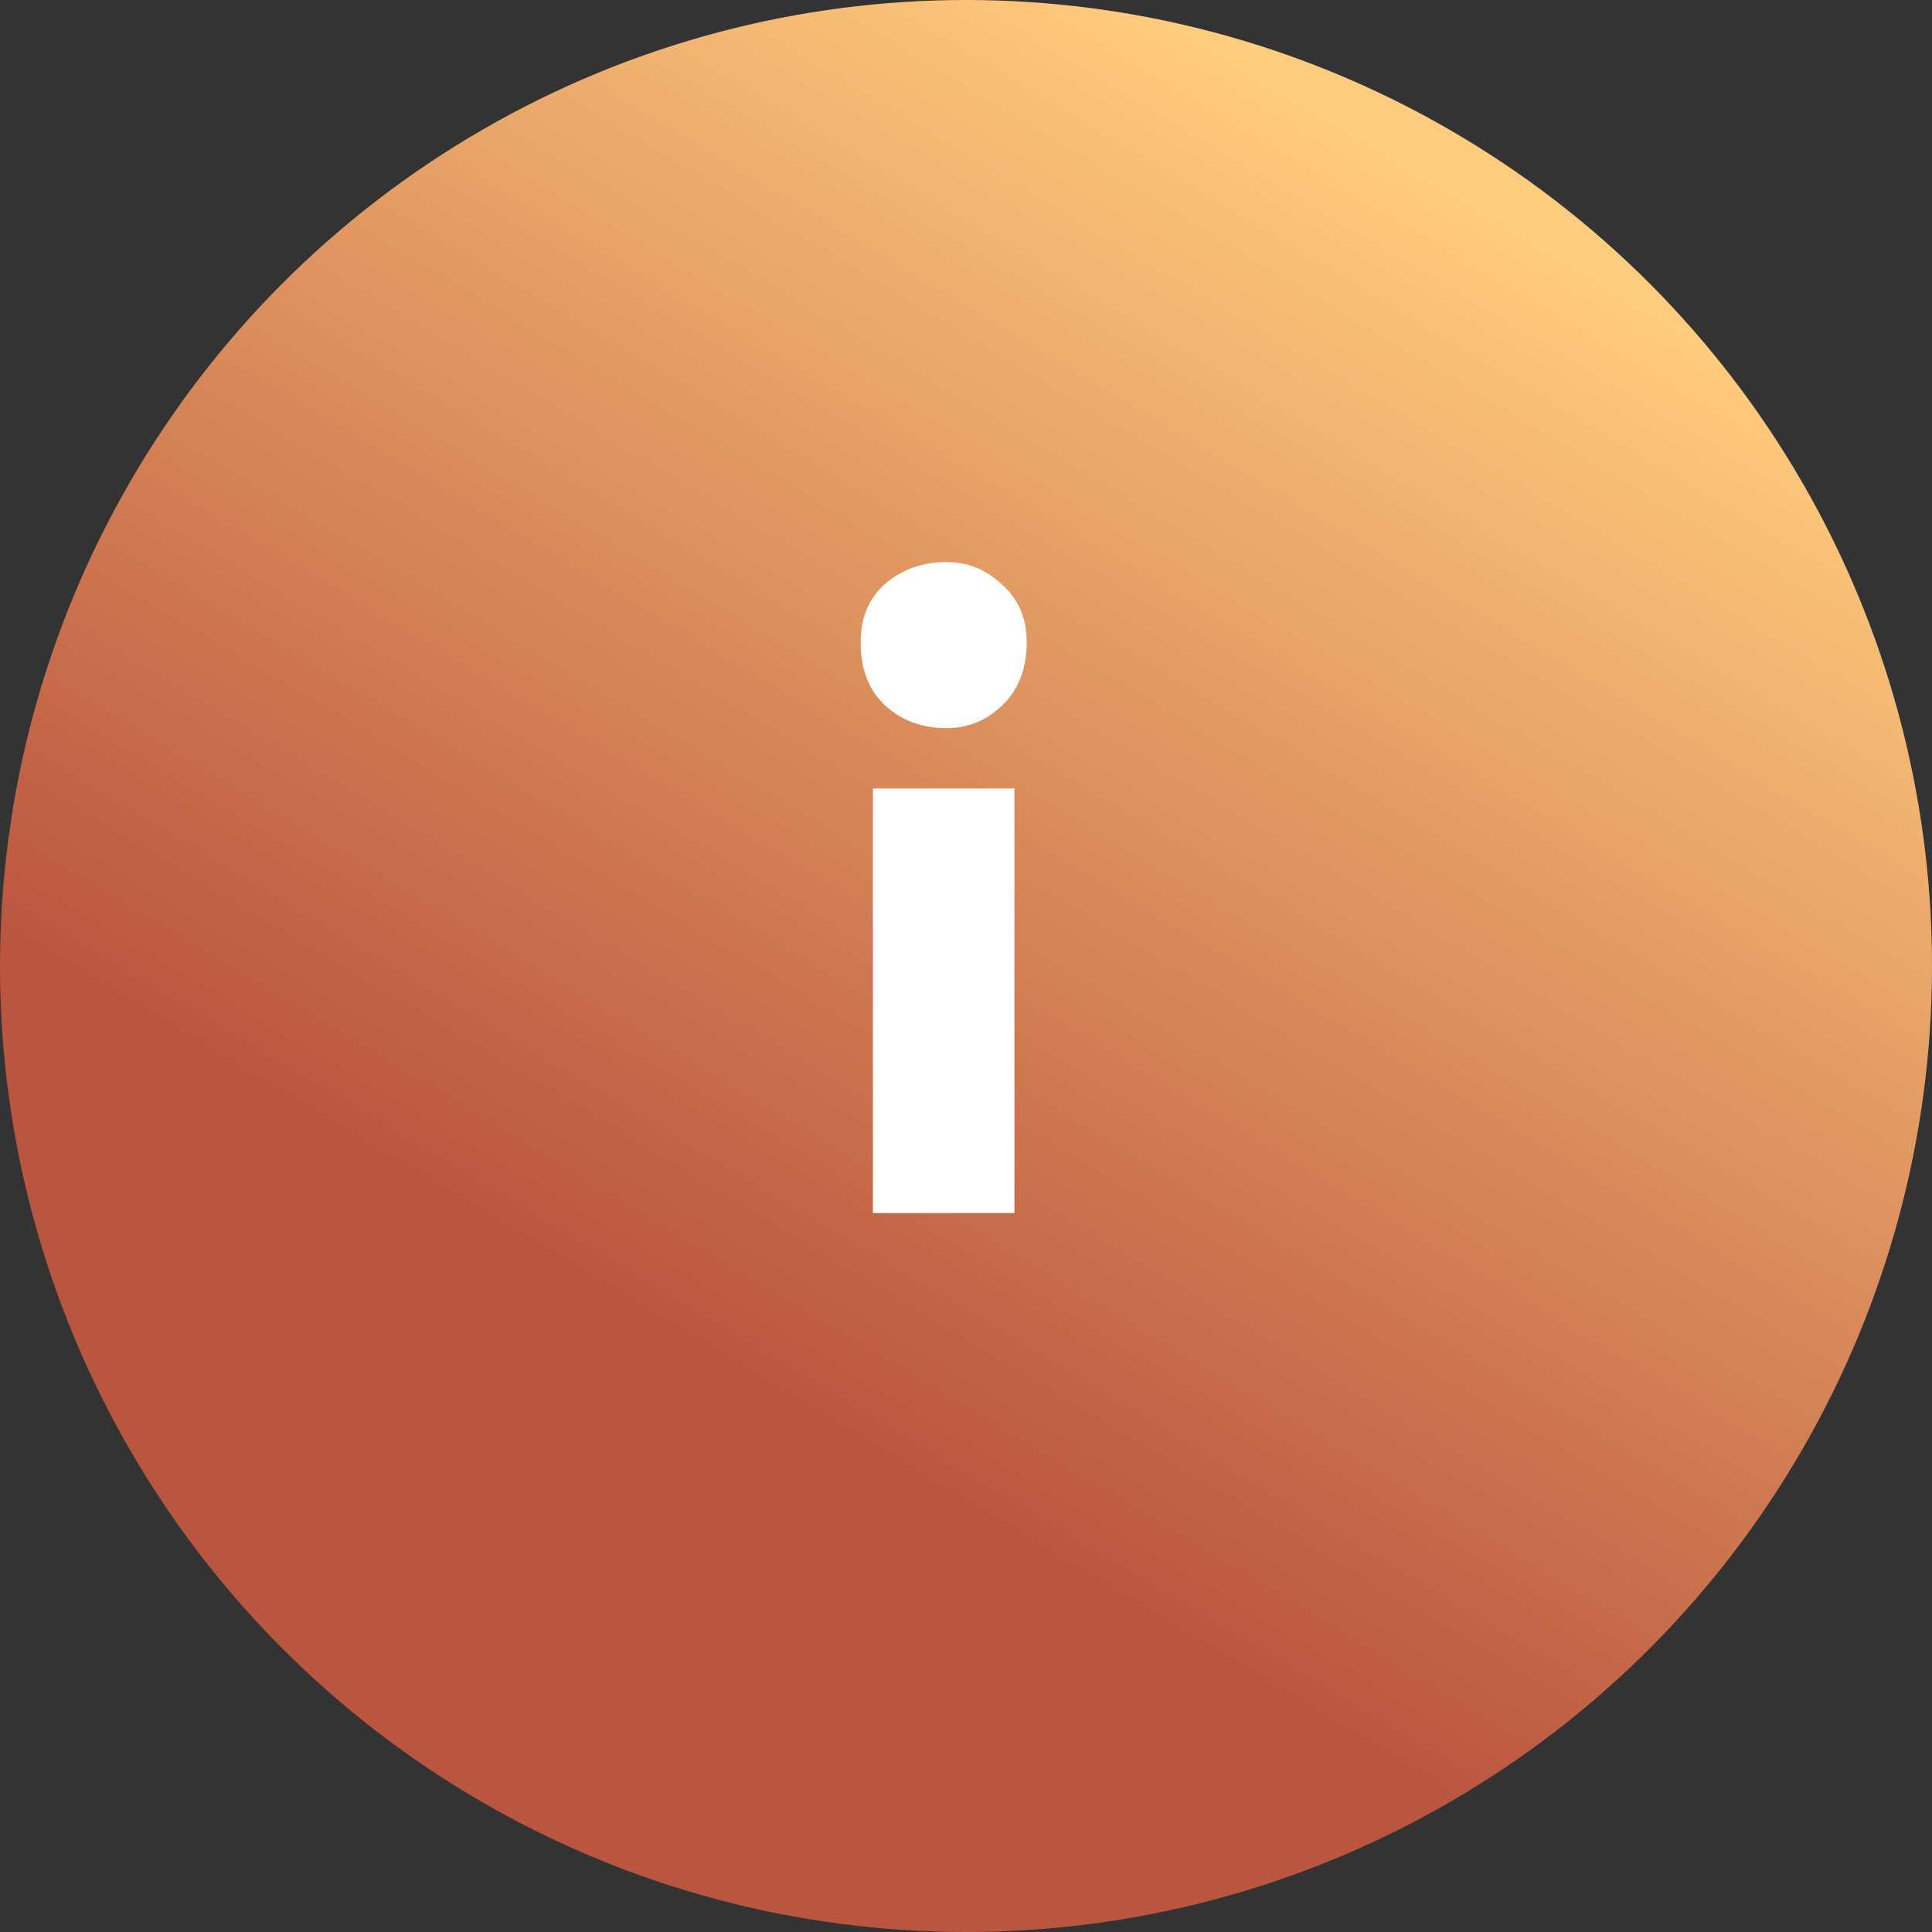 <?xml version="1.0" encoding="UTF-8"?> <svg xmlns="http://www.w3.org/2000/svg" width="43" height="43" viewBox="0 0 43 43" fill="none"><rect x="0" y="0" width="43" height="43" fill="#333333" stroke="none"/> <circle cx="21.5" cy="21.5" r="21.5" fill="url(#paint0_linear_183_9)"></circle> <path d="M19.428 27V17.55H22.578V27H19.428ZM19.155 14.295C19.155 13.749 19.337 13.315 19.701 12.993C20.079 12.671 20.534 12.51 21.066 12.51C21.542 12.51 21.955 12.678 22.305 13.014C22.669 13.336 22.851 13.763 22.851 14.295C22.851 14.883 22.669 15.352 22.305 15.702C21.955 16.038 21.542 16.206 21.066 16.206C20.52 16.206 20.065 16.038 19.701 15.702C19.337 15.366 19.155 14.897 19.155 14.295Z" fill="white"></path> <defs> <linearGradient id="paint0_linear_183_9" x1="29.73" y1="2.688" x2="13.941" y2="29.059" gradientUnits="userSpaceOnUse"> <stop stop-color="#FFCB7D"></stop> <stop offset="1" stop-color="#BA5640"></stop> </linearGradient> </defs> </svg> 
